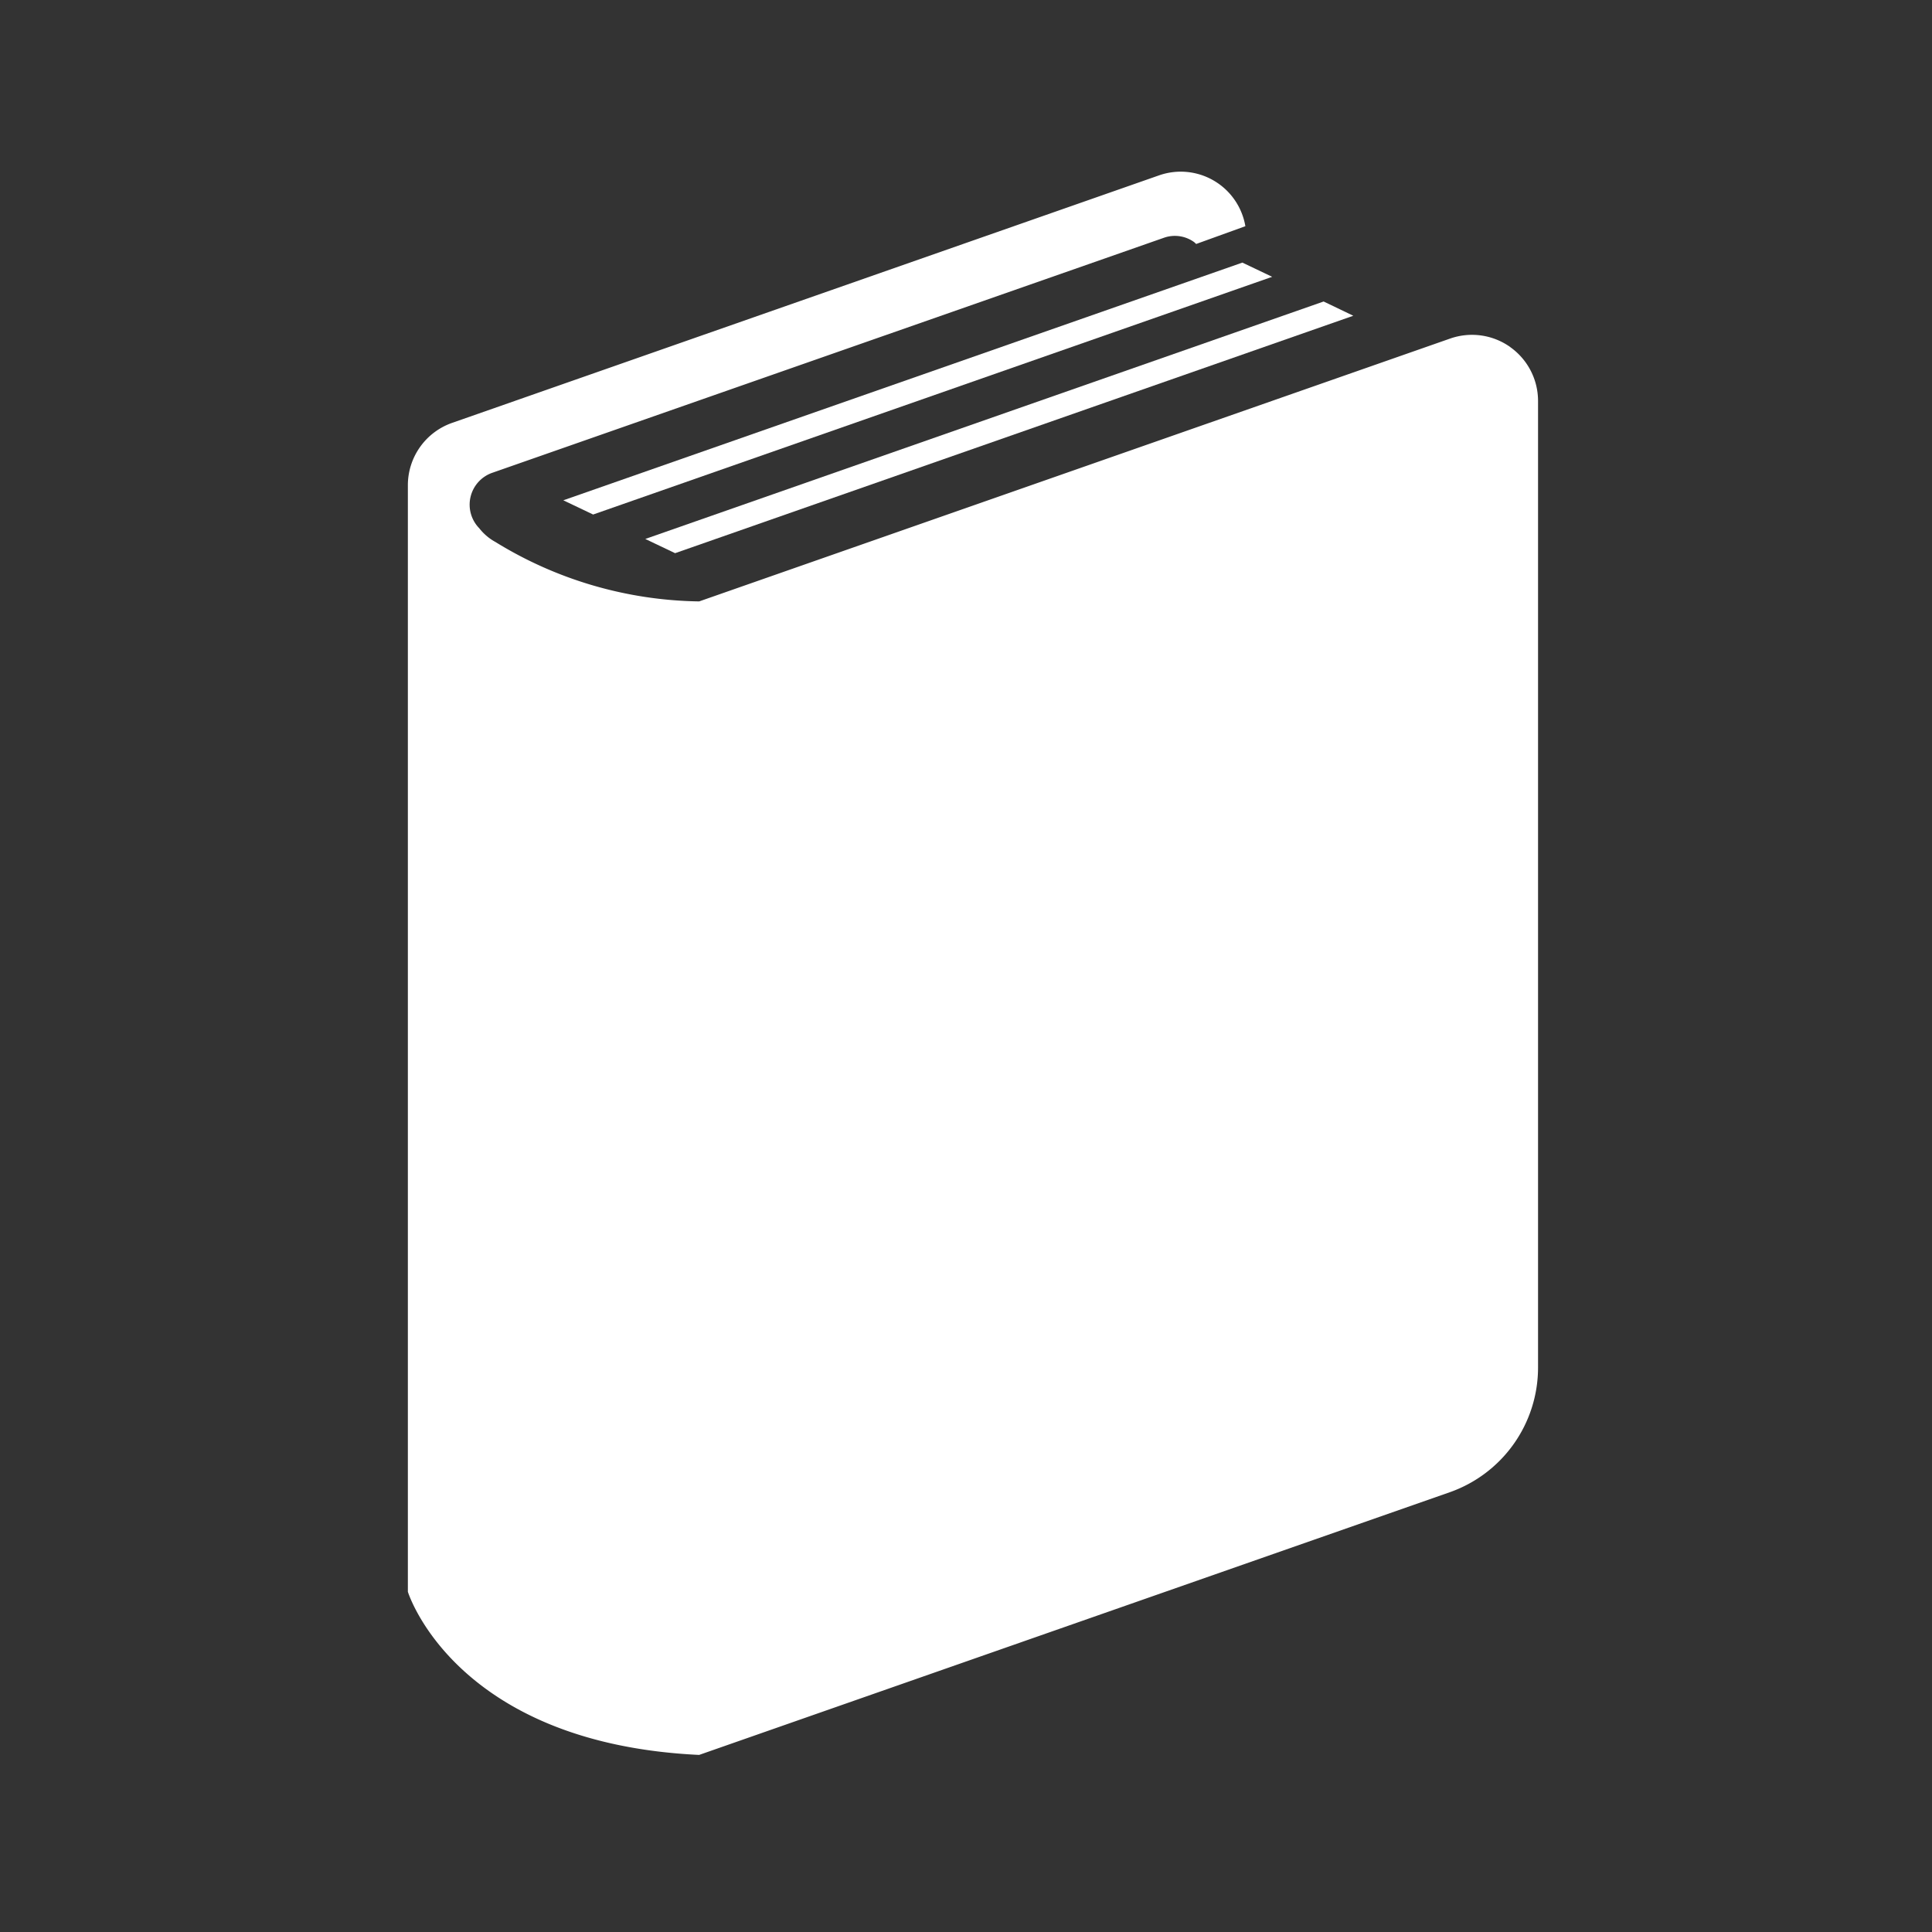 <svg xmlns="http://www.w3.org/2000/svg" xmlns:xlink="http://www.w3.org/1999/xlink" width="90" height="90" viewBox="0 0 90 90"><rect x="0" y="0" width="90" height="90" fill="#333333" stroke="none"/><defs><clipPath id="a"><rect width="52.648" height="73.752" fill="#fff"/></clipPath></defs><g transform="translate(-212 -122)"><rect width="90" height="90" transform="translate(212 122)" fill="none"/><g transform="translate(231 130)"><g clip-path="url(#a)"><path d="M51.352,8.166a3.076,3.076,0,0,0-2.8-.394L13.57,20.016A18.558,18.558,0,0,1,4.083,17.25a2.447,2.447,0,0,1-.759-.644,1.572,1.572,0,0,1,.59-2.575L35.223,3.075a1.532,1.532,0,0,1,1.4.2c.036.027.068.063.1.09l2.291-.828A3.054,3.054,0,0,0,34.985.172L2.059,11.7A3.078,3.078,0,0,0,0,14.6V66.151s2.17,7.058,13.569,7.6L48.527,61.517a6.157,6.157,0,0,0,4.121-5.809V10.676a3.077,3.077,0,0,0-1.3-2.51" transform="translate(0 0)" fill="#fff"/><path d="M50.267,40.457l1.389.662L83.289,30.046,81.9,29.384Z" transform="translate(-43.026 -25.151)" fill="#fff"/><path d="M78.171,53.687l31.593-11.06-1.382-.664-31.6,11.062Z" transform="translate(-65.722 -35.918)" fill="#fff"/></g></g></g></svg>